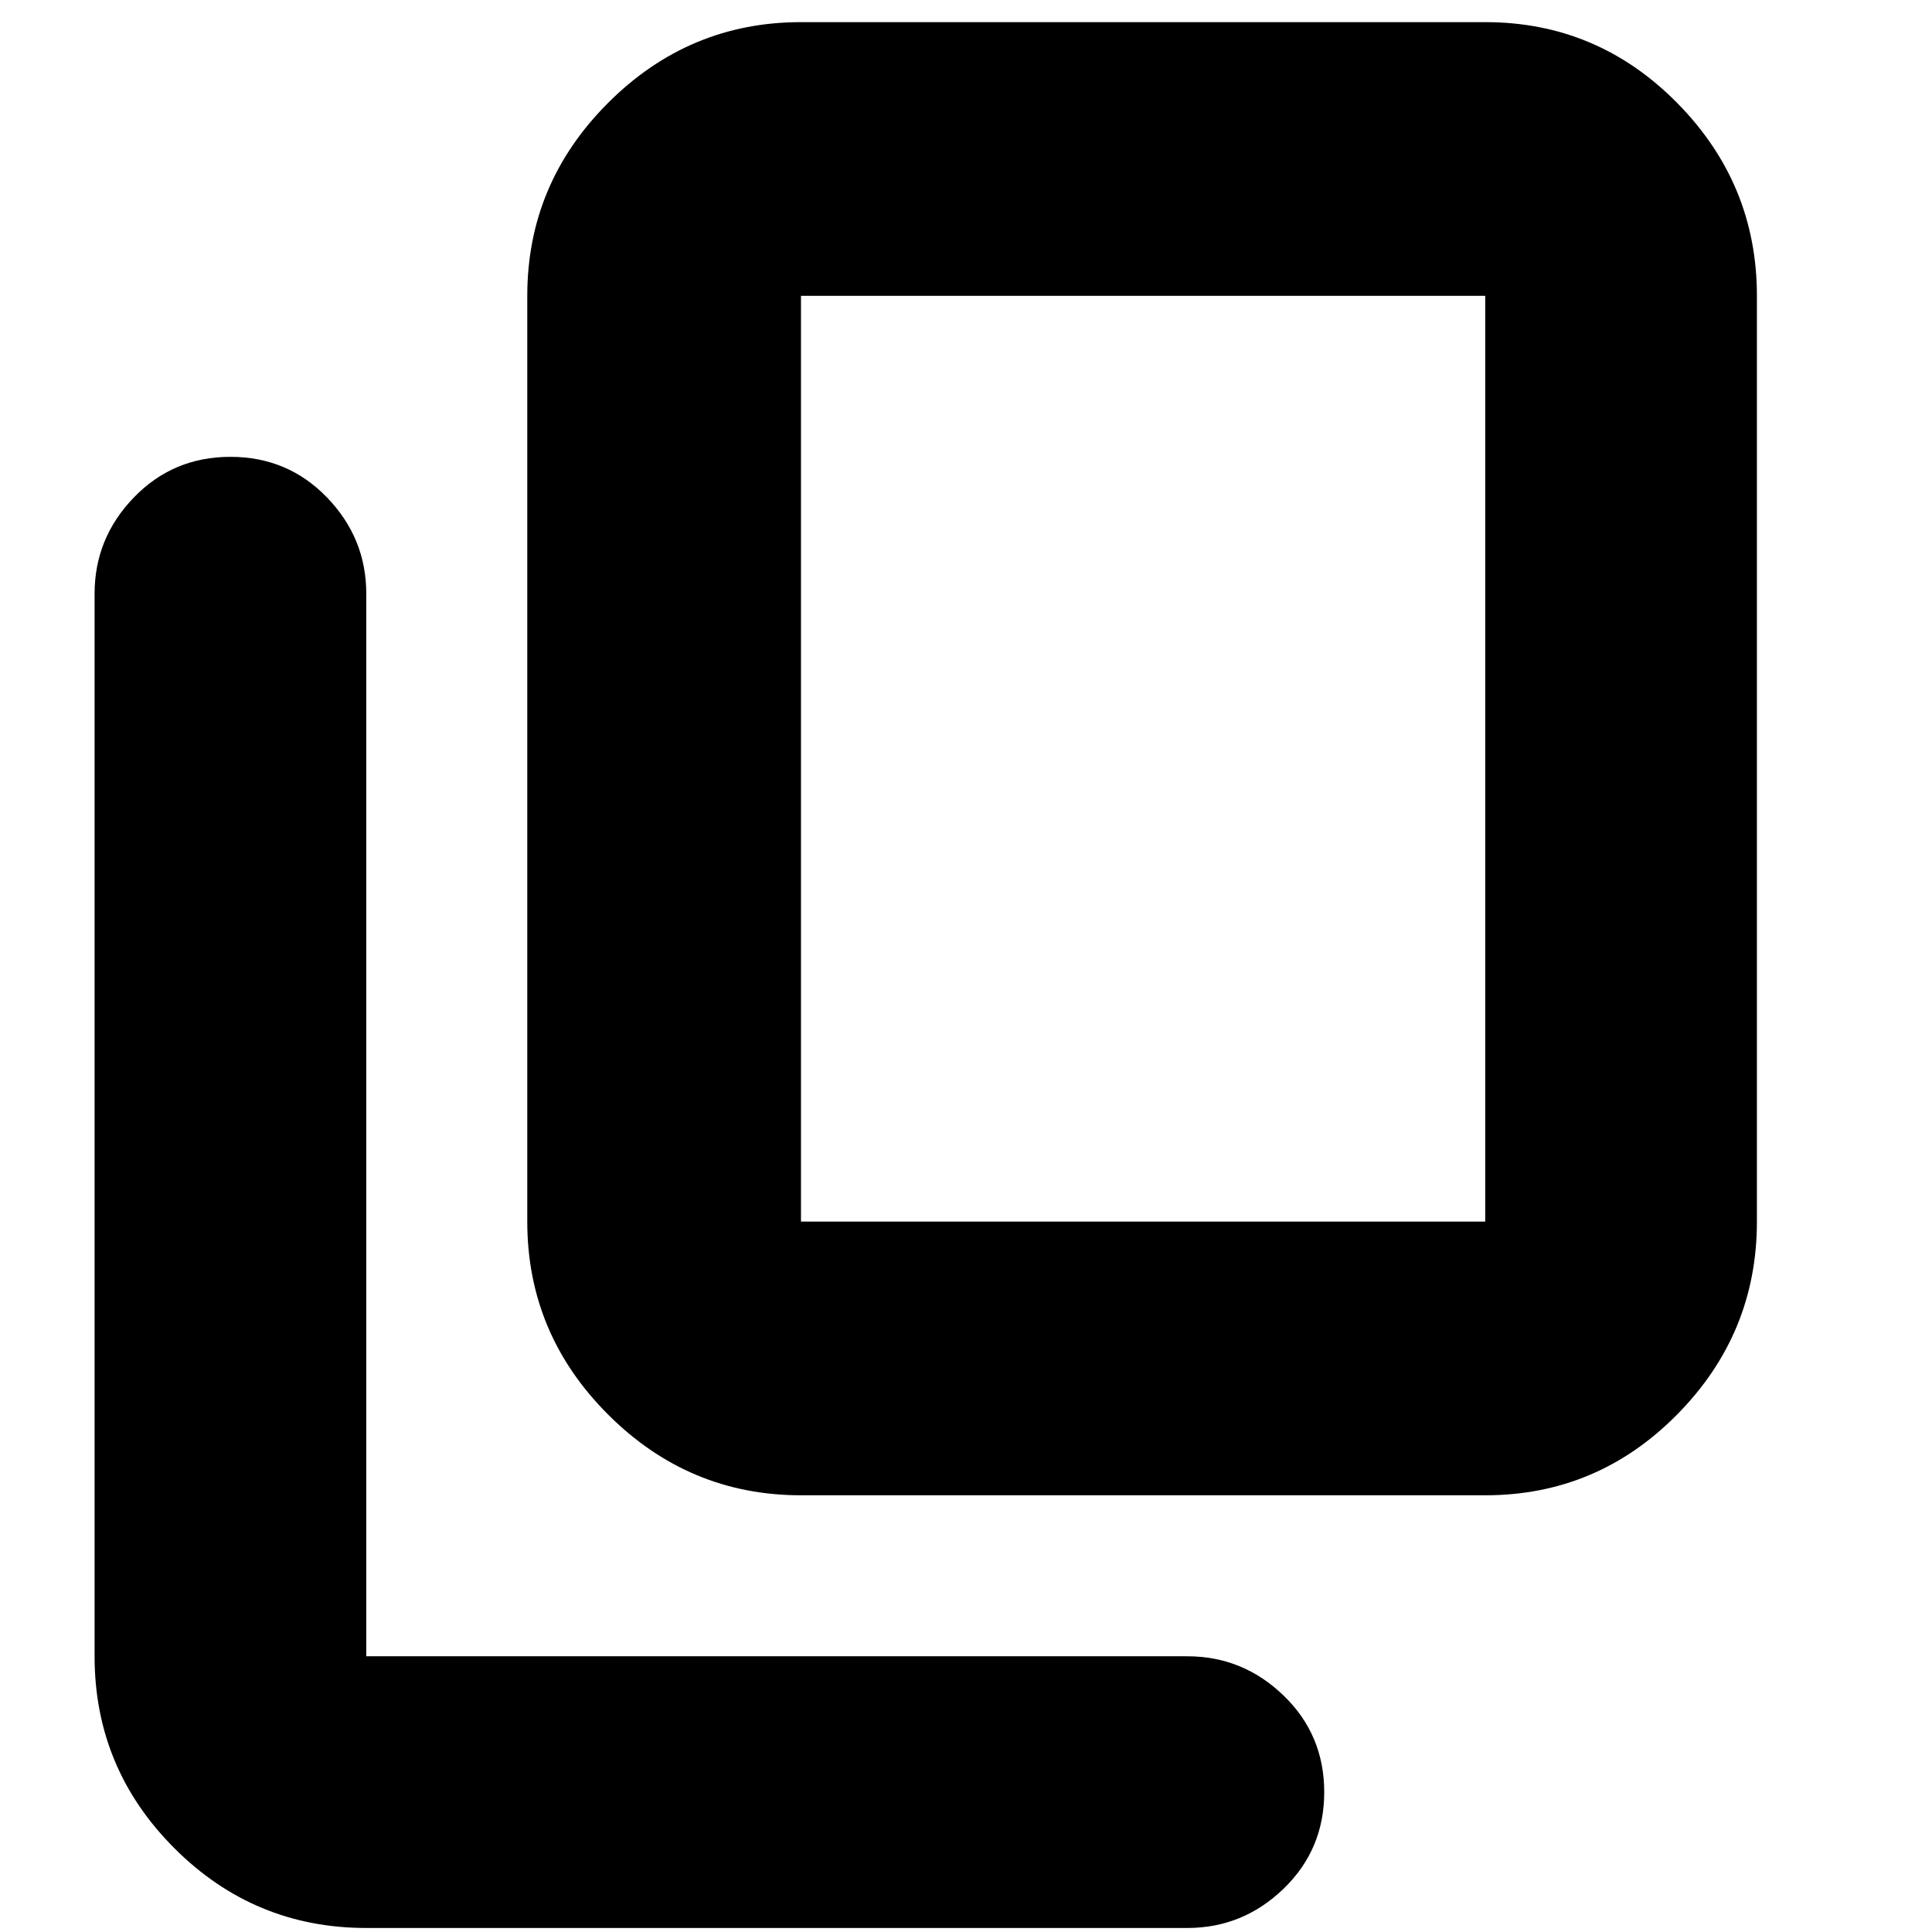 <svg xmlns="http://www.w3.org/2000/svg" height="24px" viewBox="0 -960 960 960" width="24px" fill="#00000"><path d="M398-217q-55.73 0-95.86-40.14Q262-297.27 262-353v-460q0-55.72 40.14-95.86Q342.27-949 398-949h340q55.72 0 95.36 40.14T873-813v460q0 55.73-39.64 95.86Q793.72-217 738-217H398Zm0-136h340v-460H398v460ZM182-2q-55.73 0-95.36-39.64Q47-81.28 47-137v-528q0-27.6 19.5-47.8Q86-733 114.5-733t48 20.2Q182-692.6 182-665v528h408q27.6 0 47.8 19.5Q658-98 658-69.5t-20.2 48Q617.6-2 590-2H182Zm216-351v-460 460Z"/></svg>
